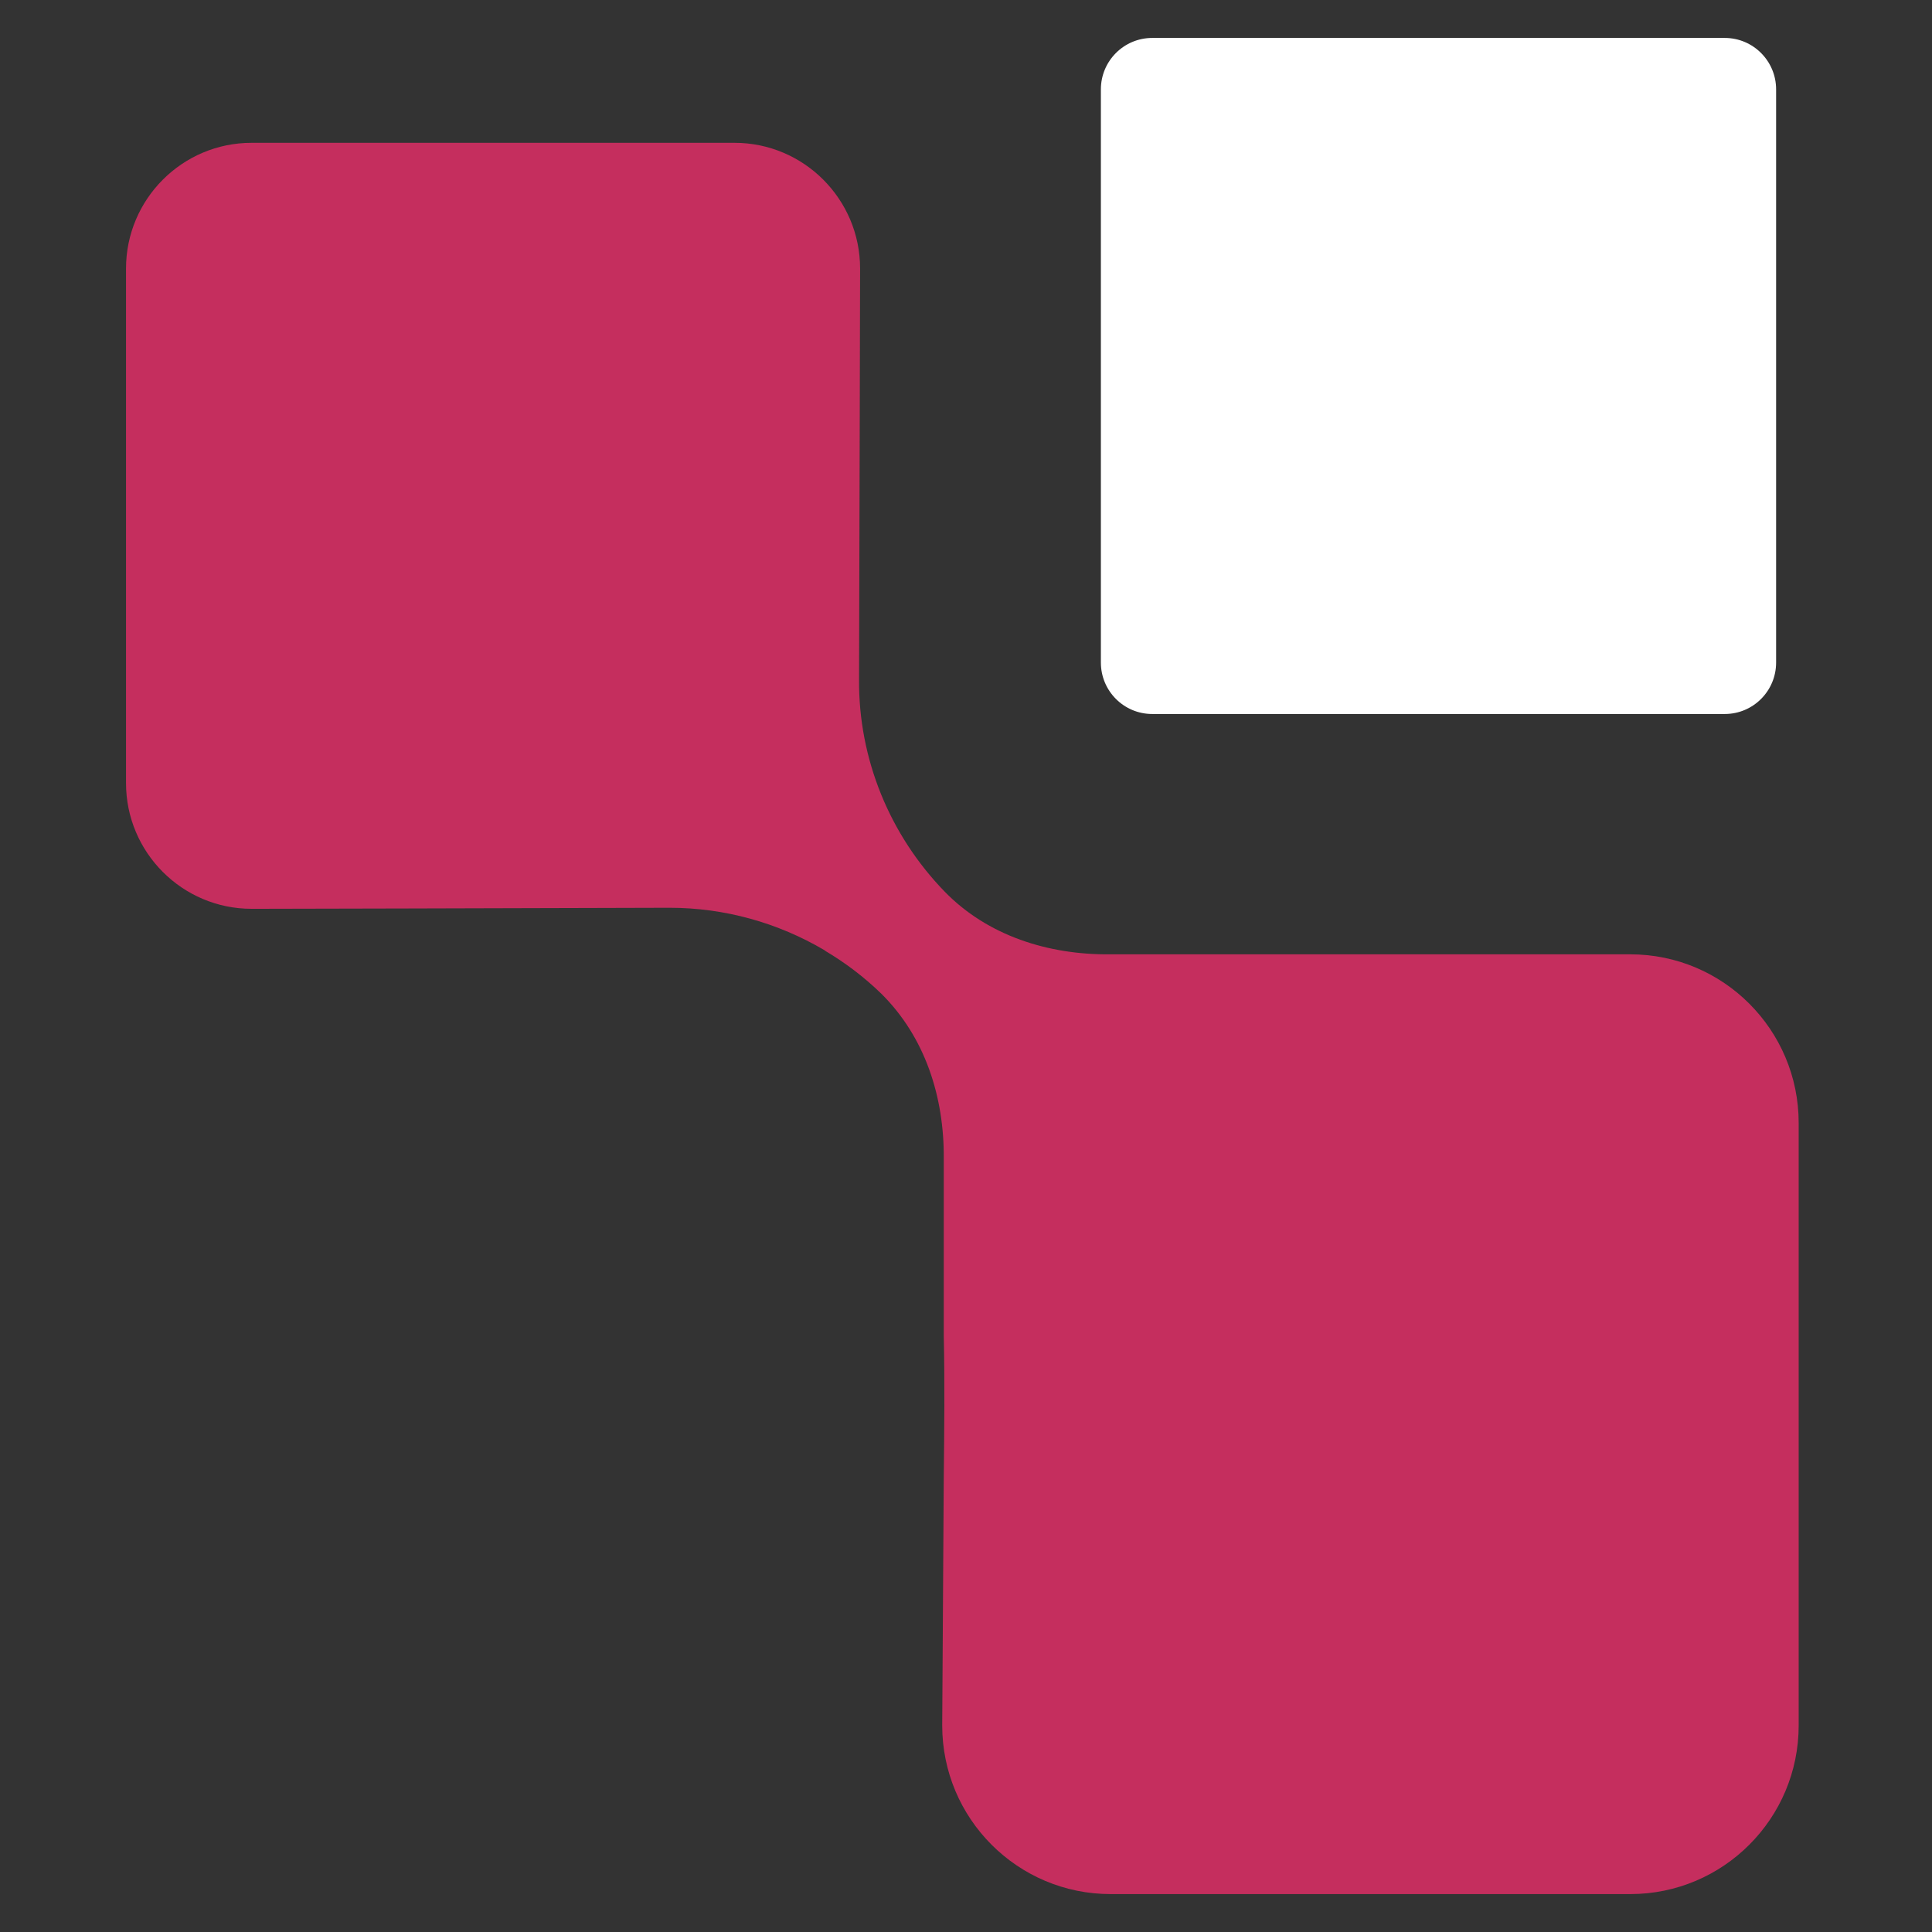 <?xml version="1.0" encoding="UTF-8" standalone="no"?> <svg xmlns="http://www.w3.org/2000/svg" xmlns:xlink="http://www.w3.org/1999/xlink" xmlns:serif="http://www.serif.com/" width="100%" height="100%" viewBox="0 0 512 512" version="1.1" xml:space="preserve" style="fill-rule:evenodd;clip-rule:evenodd;stroke-linejoin:round;stroke-miterlimit:2;"><rect x="0" y="0" width="512" height="512" fill="#333333" stroke="none"/> <g transform="matrix(1,0,0,1,-1900,-562.736)"> <g id="Icon-512x512" serif:id="Icon 512x512" transform="matrix(0.284,0,0,0.853,1359.56,562.736)"> <rect x="1900" y="0" width="1800" height="600" style="fill:none;"></rect> <g id="crosstest" transform="matrix(1.899,0,0,1.899,-2461.02,-367.502)"> <g id="product-logos"> <g id="crosstest1" serif:id="crosstest"> <g transform="matrix(14.648,0,0,4.883,3145.55,199.731)"> <path d="M0,22.651L-19.205,22.651C-20.157,22.651 -20.928,21.88 -20.928,20.928L-20.928,1.723C-20.928,0.772 -20.157,0 -19.205,0L0,0C0.952,0 1.723,0.772 1.723,1.723L1.723,20.928C1.723,21.88 0.952,22.651 0,22.651" style="fill:white;fill-rule:nonzero;"></path> </g> <g transform="matrix(14.648,0,0,4.883,3181.88,343.052)"> <path d="M0,7.001L0,27.189C0,30.308 -2.53,32.838 -5.649,32.838L-23.082,32.838C-26.201,32.838 -28.731,30.308 -28.731,27.189C-28.714,24.417 -28.697,21.644 -28.679,18.871C-28.662,17.294 -28.645,15.7 -28.679,14.123L-28.679,8.197C-28.662,6.134 -29.303,4.125 -30.776,2.669C-31.348,2.114 -31.989,1.629 -32.665,1.23C-32.665,1.23 -32.665,1.213 -32.682,1.213C-34.242,0.295 -36.027,-0.208 -37.881,-0.208C-43.166,-0.19 -51.657,-0.173 -51.657,-0.173L-51.9,-0.173C-54.222,-0.173 -56.111,-2.062 -56.111,-4.384L-56.111,-21.626C-56.111,-23.948 -54.222,-25.837 -51.9,-25.837L-35.697,-25.837C-33.375,-25.837 -31.486,-23.948 -31.486,-21.626C-31.486,-21.626 -31.504,-13.135 -31.521,-7.85C-31.539,-5.199 -30.499,-2.651 -28.645,-0.745C-27.207,0.728 -25.179,1.369 -23.117,1.352L-5.649,1.352C-2.53,1.352 0,3.882 0,7.001" style="fill:rgb(197,46,94);fill-rule:nonzero;"></path> </g> </g> </g> </g> </g> </g> </svg> 